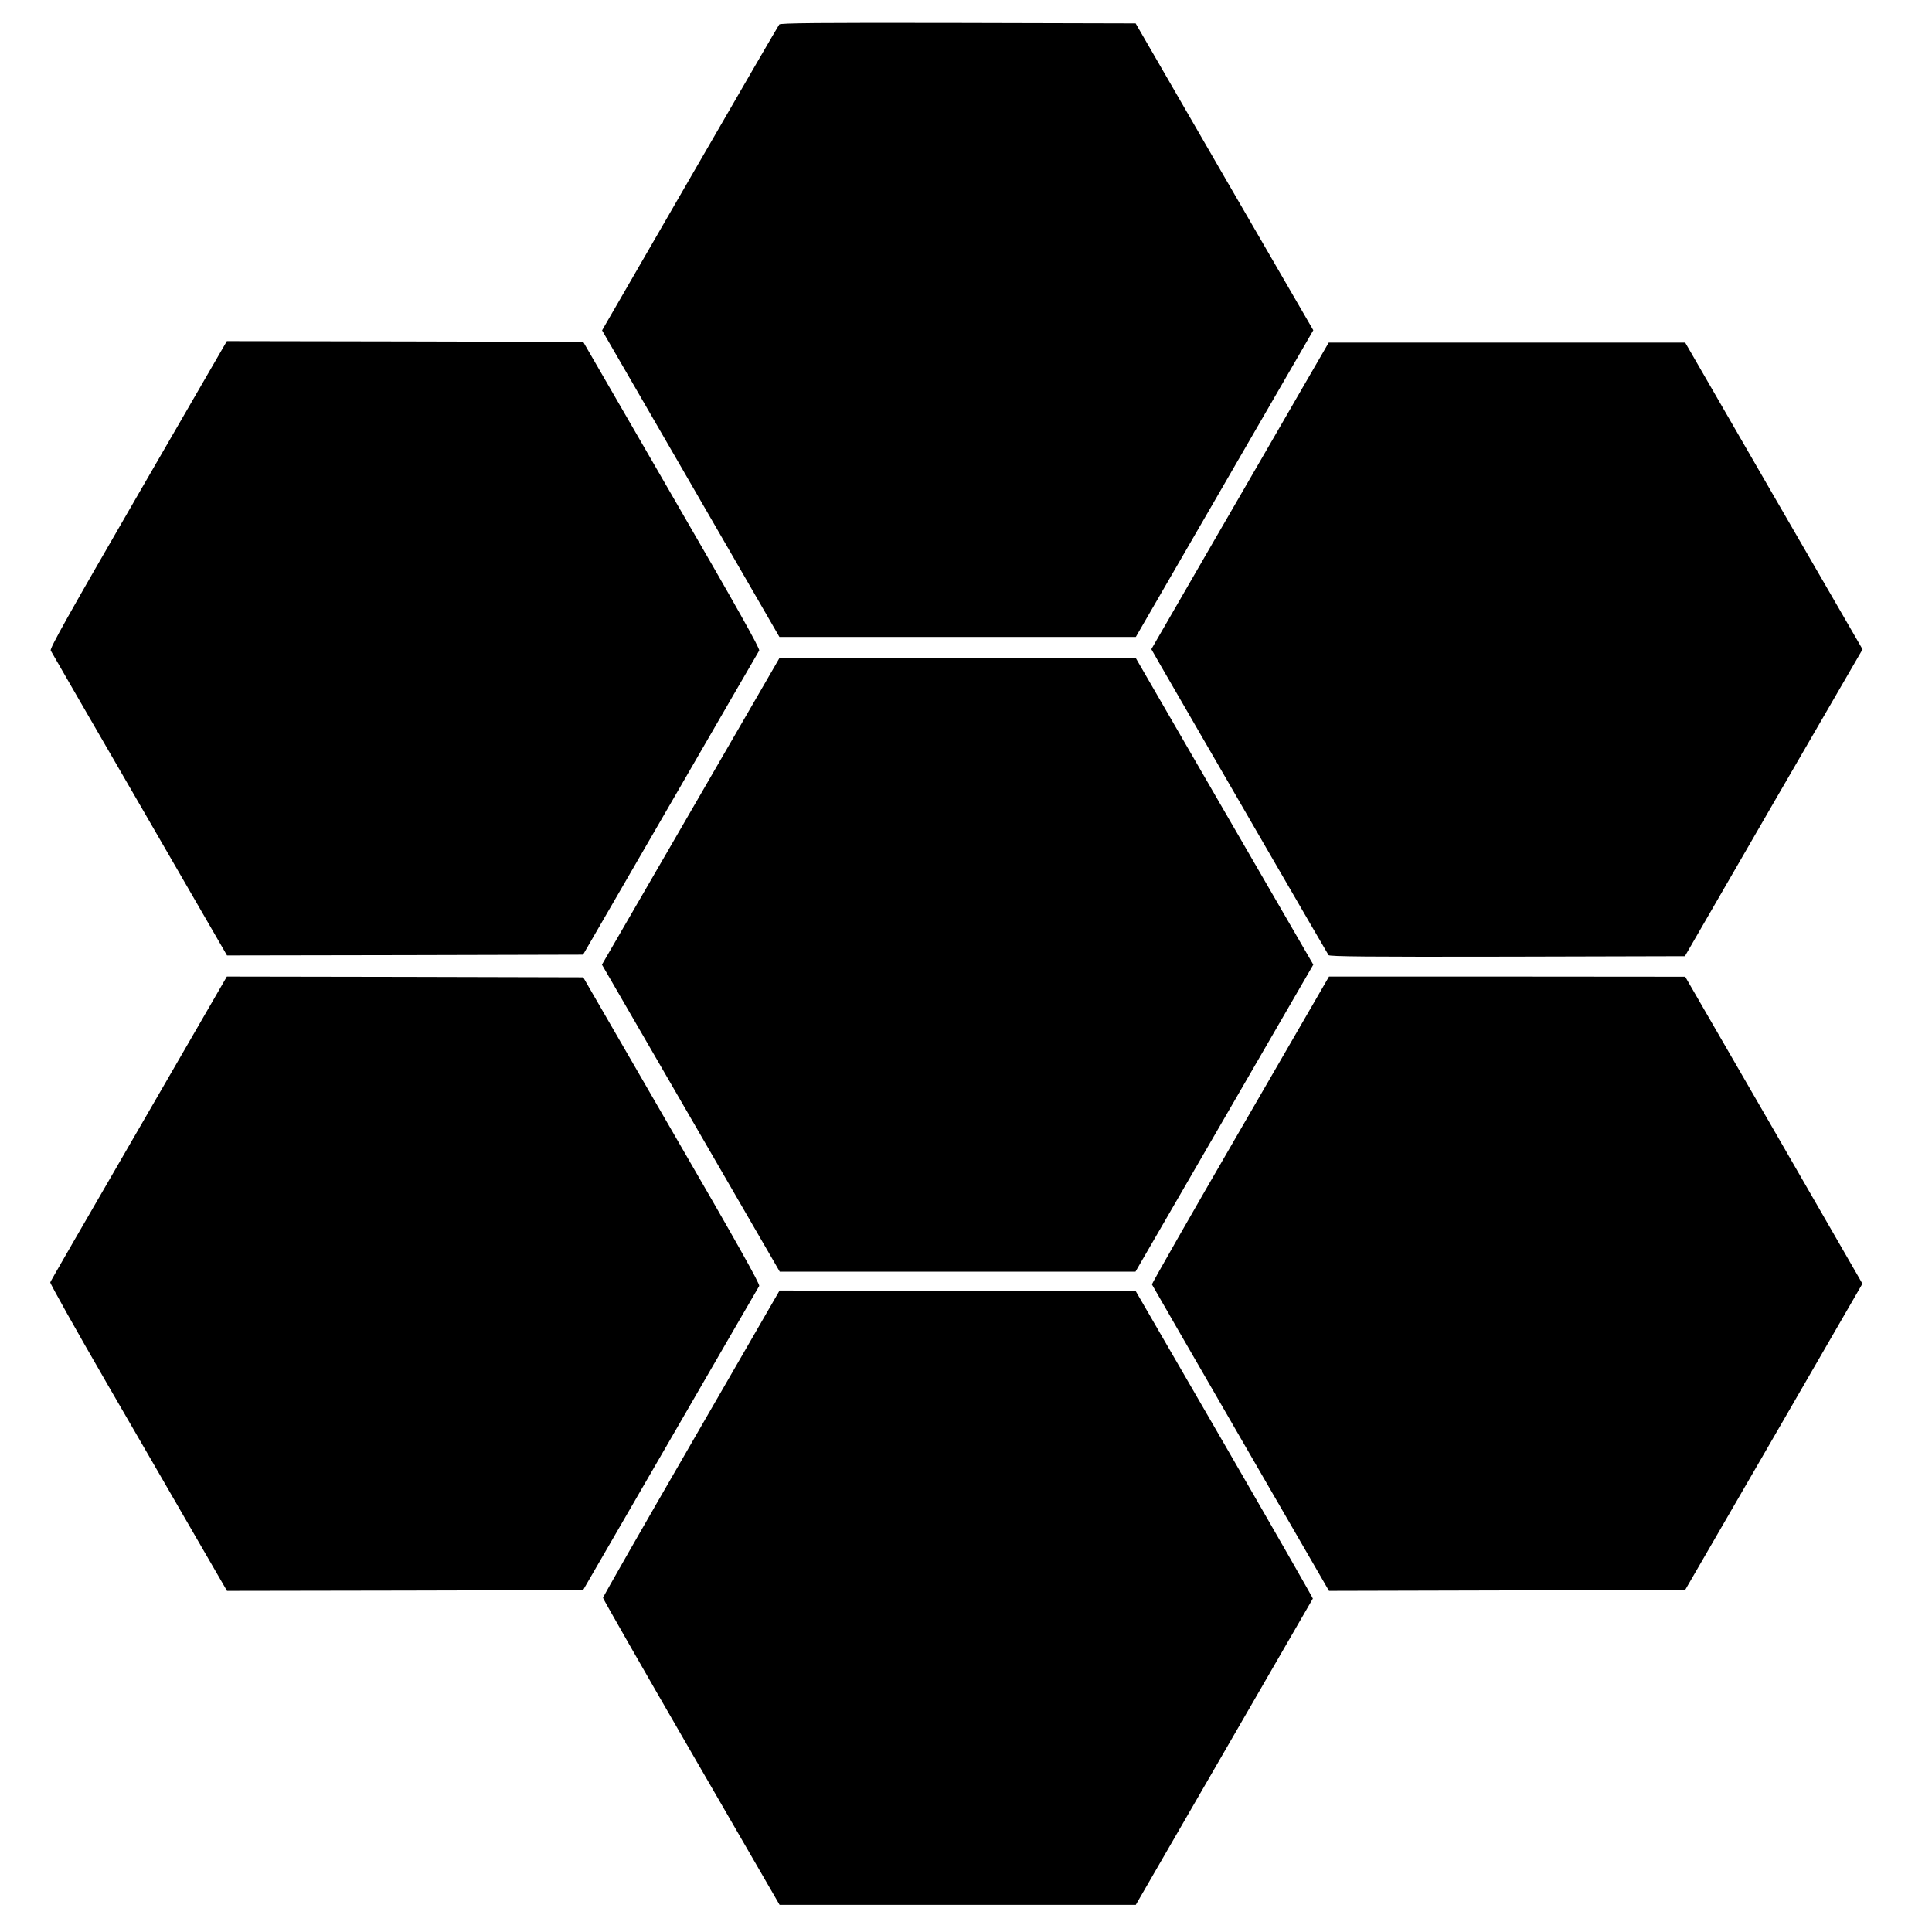 <?xml version="1.0" standalone="no"?>
<!DOCTYPE svg PUBLIC "-//W3C//DTD SVG 20010904//EN"
 "http://www.w3.org/TR/2001/REC-SVG-20010904/DTD/svg10.dtd">
<svg version="1.0" xmlns="http://www.w3.org/2000/svg"
 width="1280pt" height="1280pt" viewBox="0 0 1280 1280"
 preserveAspectRatio="xMidYMid meet">
<g transform="translate(0,1280) scale(0.1,-0.1)"
fill="#000000" stroke="none">
<path d="M5163 12638 c-6 -7 -261 -447 -568 -978 -307 -531 -569 -984 -582
-1007 l-24 -42 588 -1016 587 -1015 1181 0 1180 0 588 1016 588 1016 -589
1016 -588 1017 -1176 3 c-933 2 -1178 -1 -1185 -10z"/>
<path d="M915 9524 c-462 -799 -586 -1019 -579 -1034 5 -10 270 -468 589
-1019 l579 -1001 1180 2 1179 3 579 1000 c318 550 583 1007 588 1015 6 12
-146 283 -579 1030 l-587 1015 -1181 3 -1180 2 -588 -1016z"/>
<path d="M8628 10228 c-96 -167 -361 -624 -588 -1016 l-412 -713 64 -112 c454
-786 1103 -1905 1110 -1915 8 -9 253 -12 1186 -10 l1175 3 588 1017 589 1016
-588 1016 -587 1016 -1181 0 -1181 0 -175 -302z"/>
<path d="M4576 7424 l-588 -1015 589 -1017 589 -1017 1178 0 1179 0 589 1017
589 1017 -588 1015 -588 1016 -1180 0 -1181 0 -588 -1016z"/>
<path d="M1178 5768 c-718 -1240 -840 -1451 -845 -1464 -2 -7 169 -313 382
-681 213 -367 477 -824 588 -1016 l201 -347 1180 2 1179 3 579 1000 c318 550
583 1007 588 1015 6 12 -148 287 -579 1030 l-587 1015 -1180 3 -1181 2 -325
-562z"/>
<path d="M8217 5314 c-324 -558 -587 -1019 -585 -1024 2 -4 266 -463 588
-1019 l585 -1011 1180 3 1179 2 588 1015 587 1015 -32 56 c-18 32 -282 489
-587 1018 l-555 960 -1180 1 -1180 0 -588 -1016z"/>
<path d="M4580 3237 c-322 -556 -585 -1017 -585 -1023 0 -6 263 -467 585
-1023 l585 -1011 1180 0 1180 0 585 1012 c322 556 586 1014 588 1017 1 3 -262
463 -585 1021 l-588 1015 -1180 2 -1180 3 -585 -1013z"/>
</g>
</svg>
